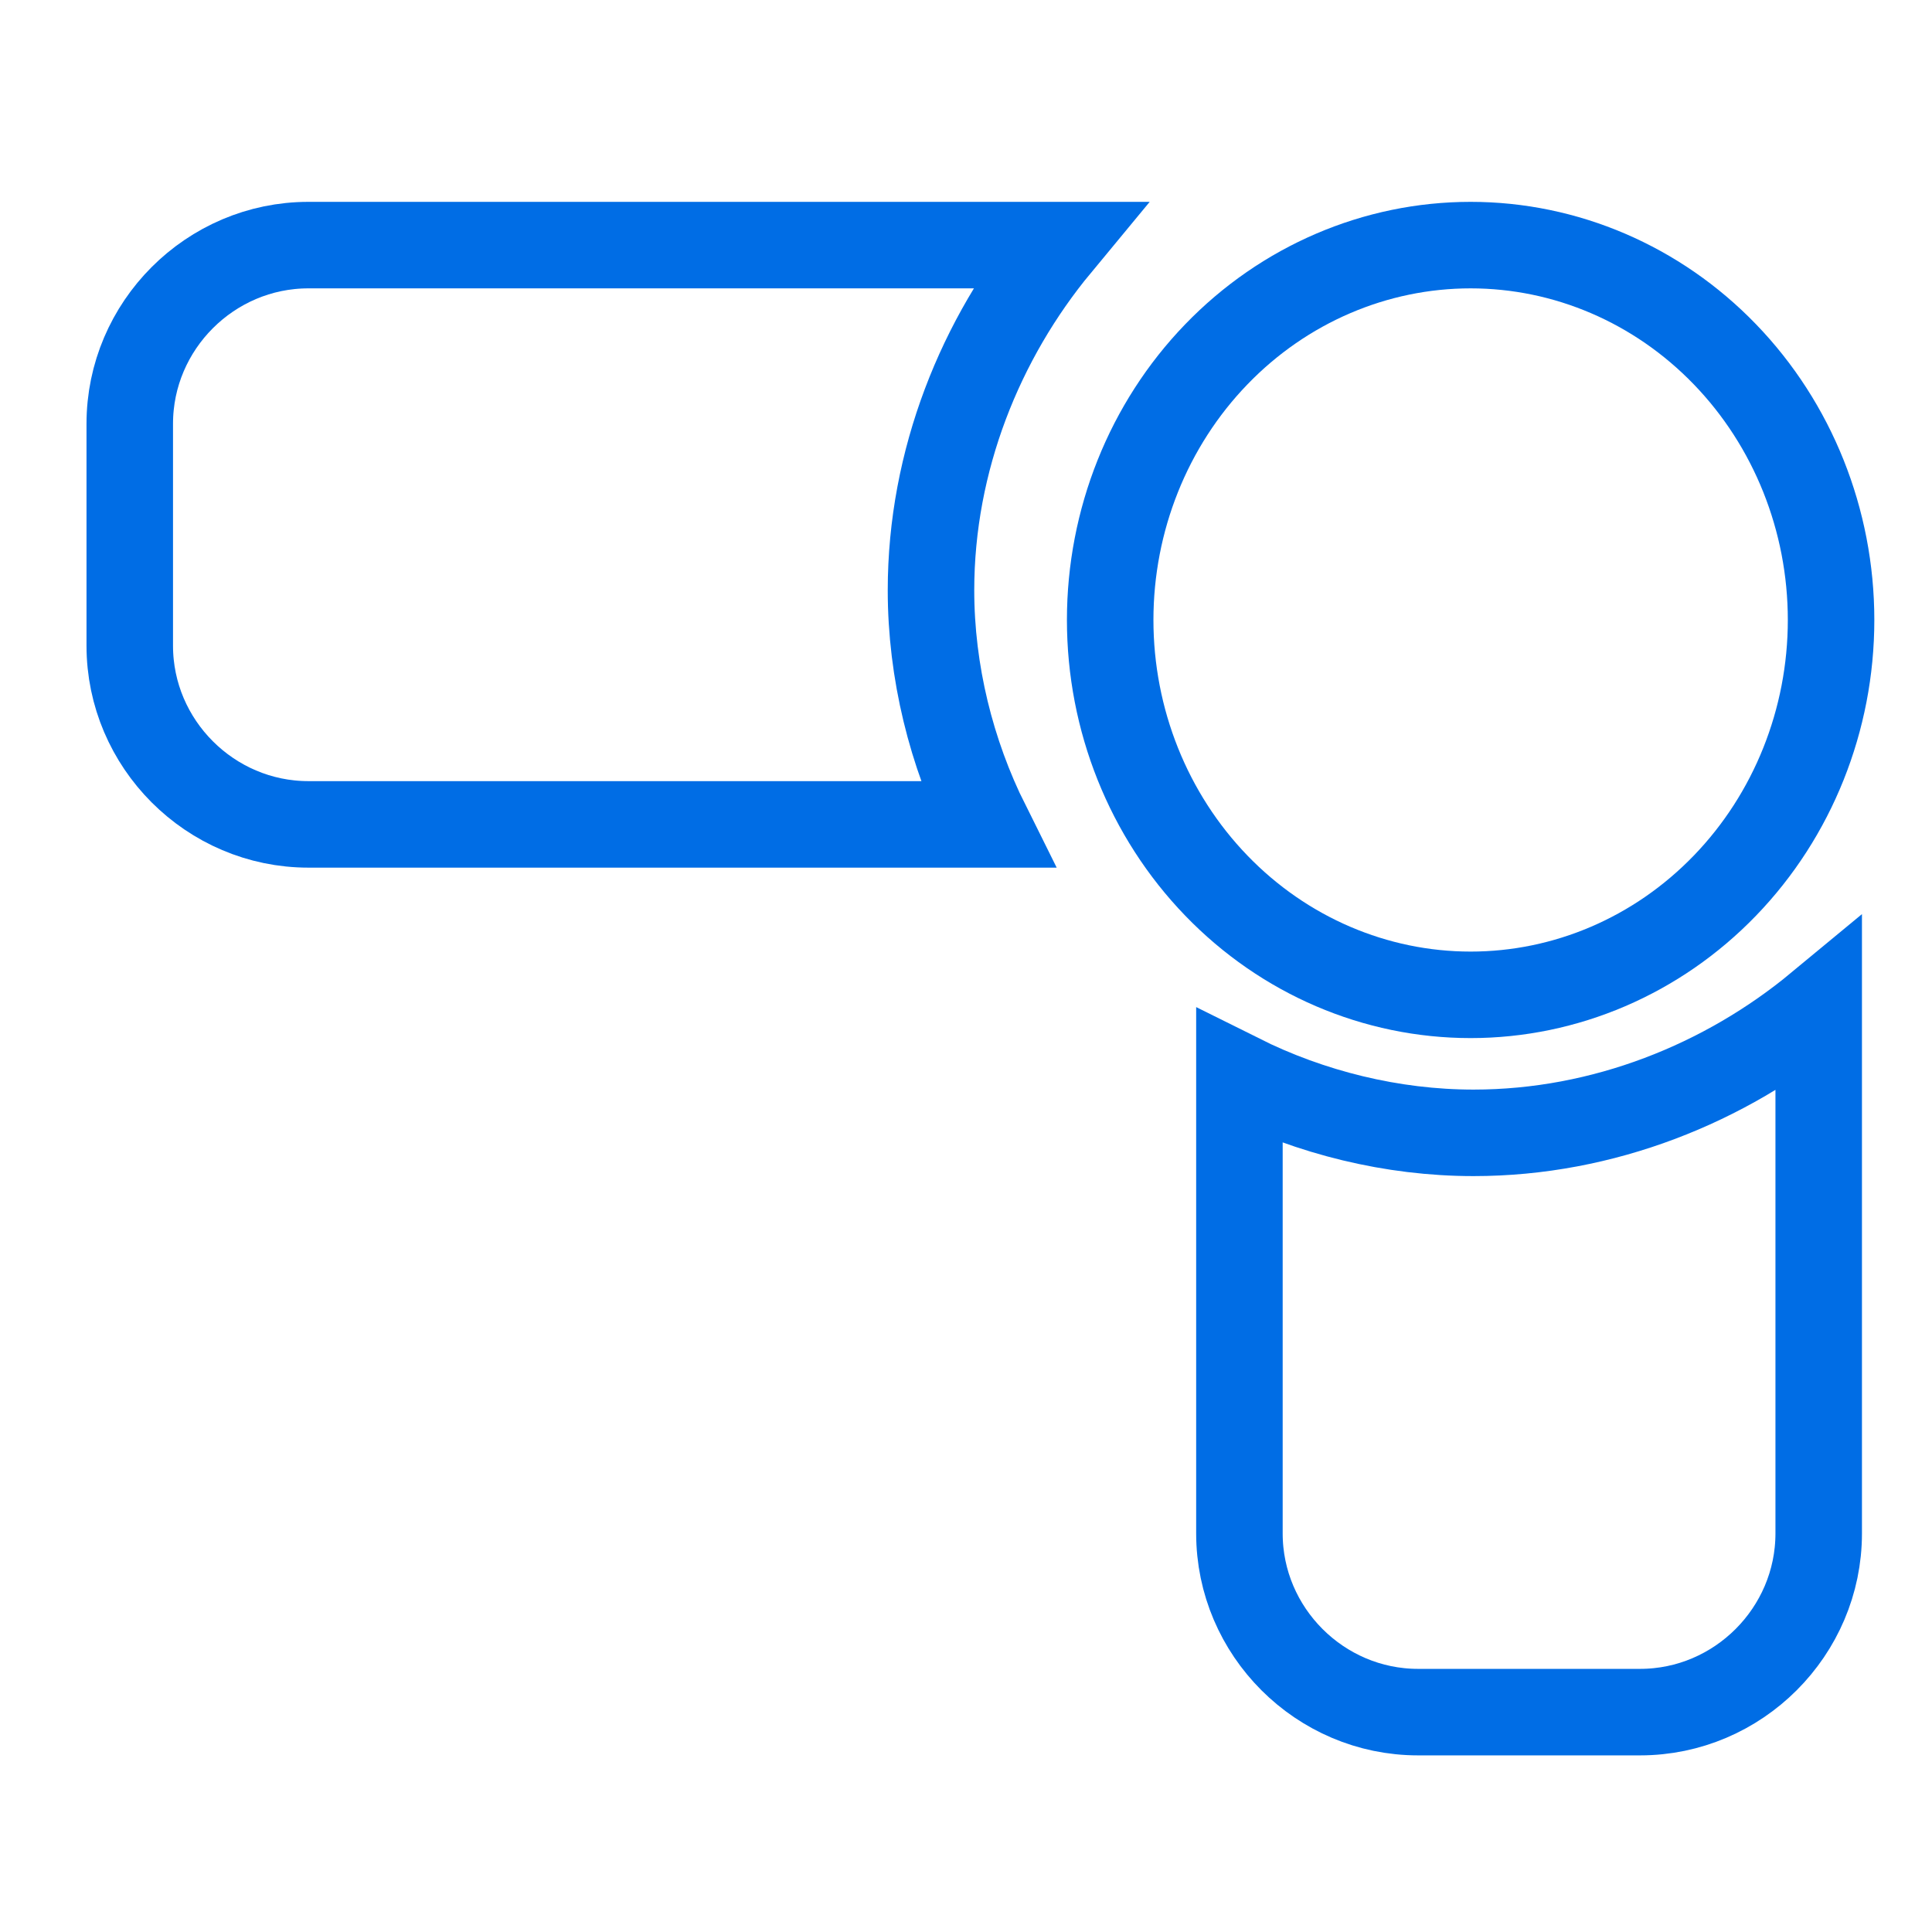 <svg xmlns="http://www.w3.org/2000/svg" fill="none" viewBox="0 0 67 67" height="67" width="67">
<mask height="67" width="67" y="0" x="0" maskUnits="userSpaceOnUse" style="mask-type:alpha" id="mask0_23_6080">
<rect fill="#D9D9D9" height="67" width="67"></rect>
</mask>
<g mask="url(#mask0_23_6080)">
<path stroke-width="3" stroke="#006DE5" d="M42.18 30.711C39.829 28.277 38.5 24.965 38.5 21.5C38.5 18.035 39.829 14.723 42.18 12.289C44.528 9.856 47.702 8.5 51 8.5C54.298 8.5 57.472 9.856 59.82 12.289C62.171 14.723 63.5 18.035 63.5 21.5C63.5 24.965 62.171 28.277 59.82 30.711C57.472 33.144 54.298 34.5 51 34.5C47.702 34.5 44.528 33.144 42.18 30.711Z"></path>
<path stroke-width="3" stroke="#006DE5" d="M34.221 28.589H10.696C7.292 28.589 4.5 25.797 4.5 22.393V14.696C4.5 11.292 7.292 8.5 10.696 8.5H36.681C34.002 11.736 32.286 15.969 32.286 20.469C32.286 23.297 32.988 26.116 34.221 28.589ZM42.982 37.35C45.455 38.584 48.275 39.286 51.102 39.286C55.602 39.286 59.835 37.569 63.071 34.89V53.178C63.071 56.583 60.279 59.375 56.875 59.375H49.178C45.774 59.375 42.982 56.583 42.982 53.178V37.35Z"></path>
</g>
</svg>
